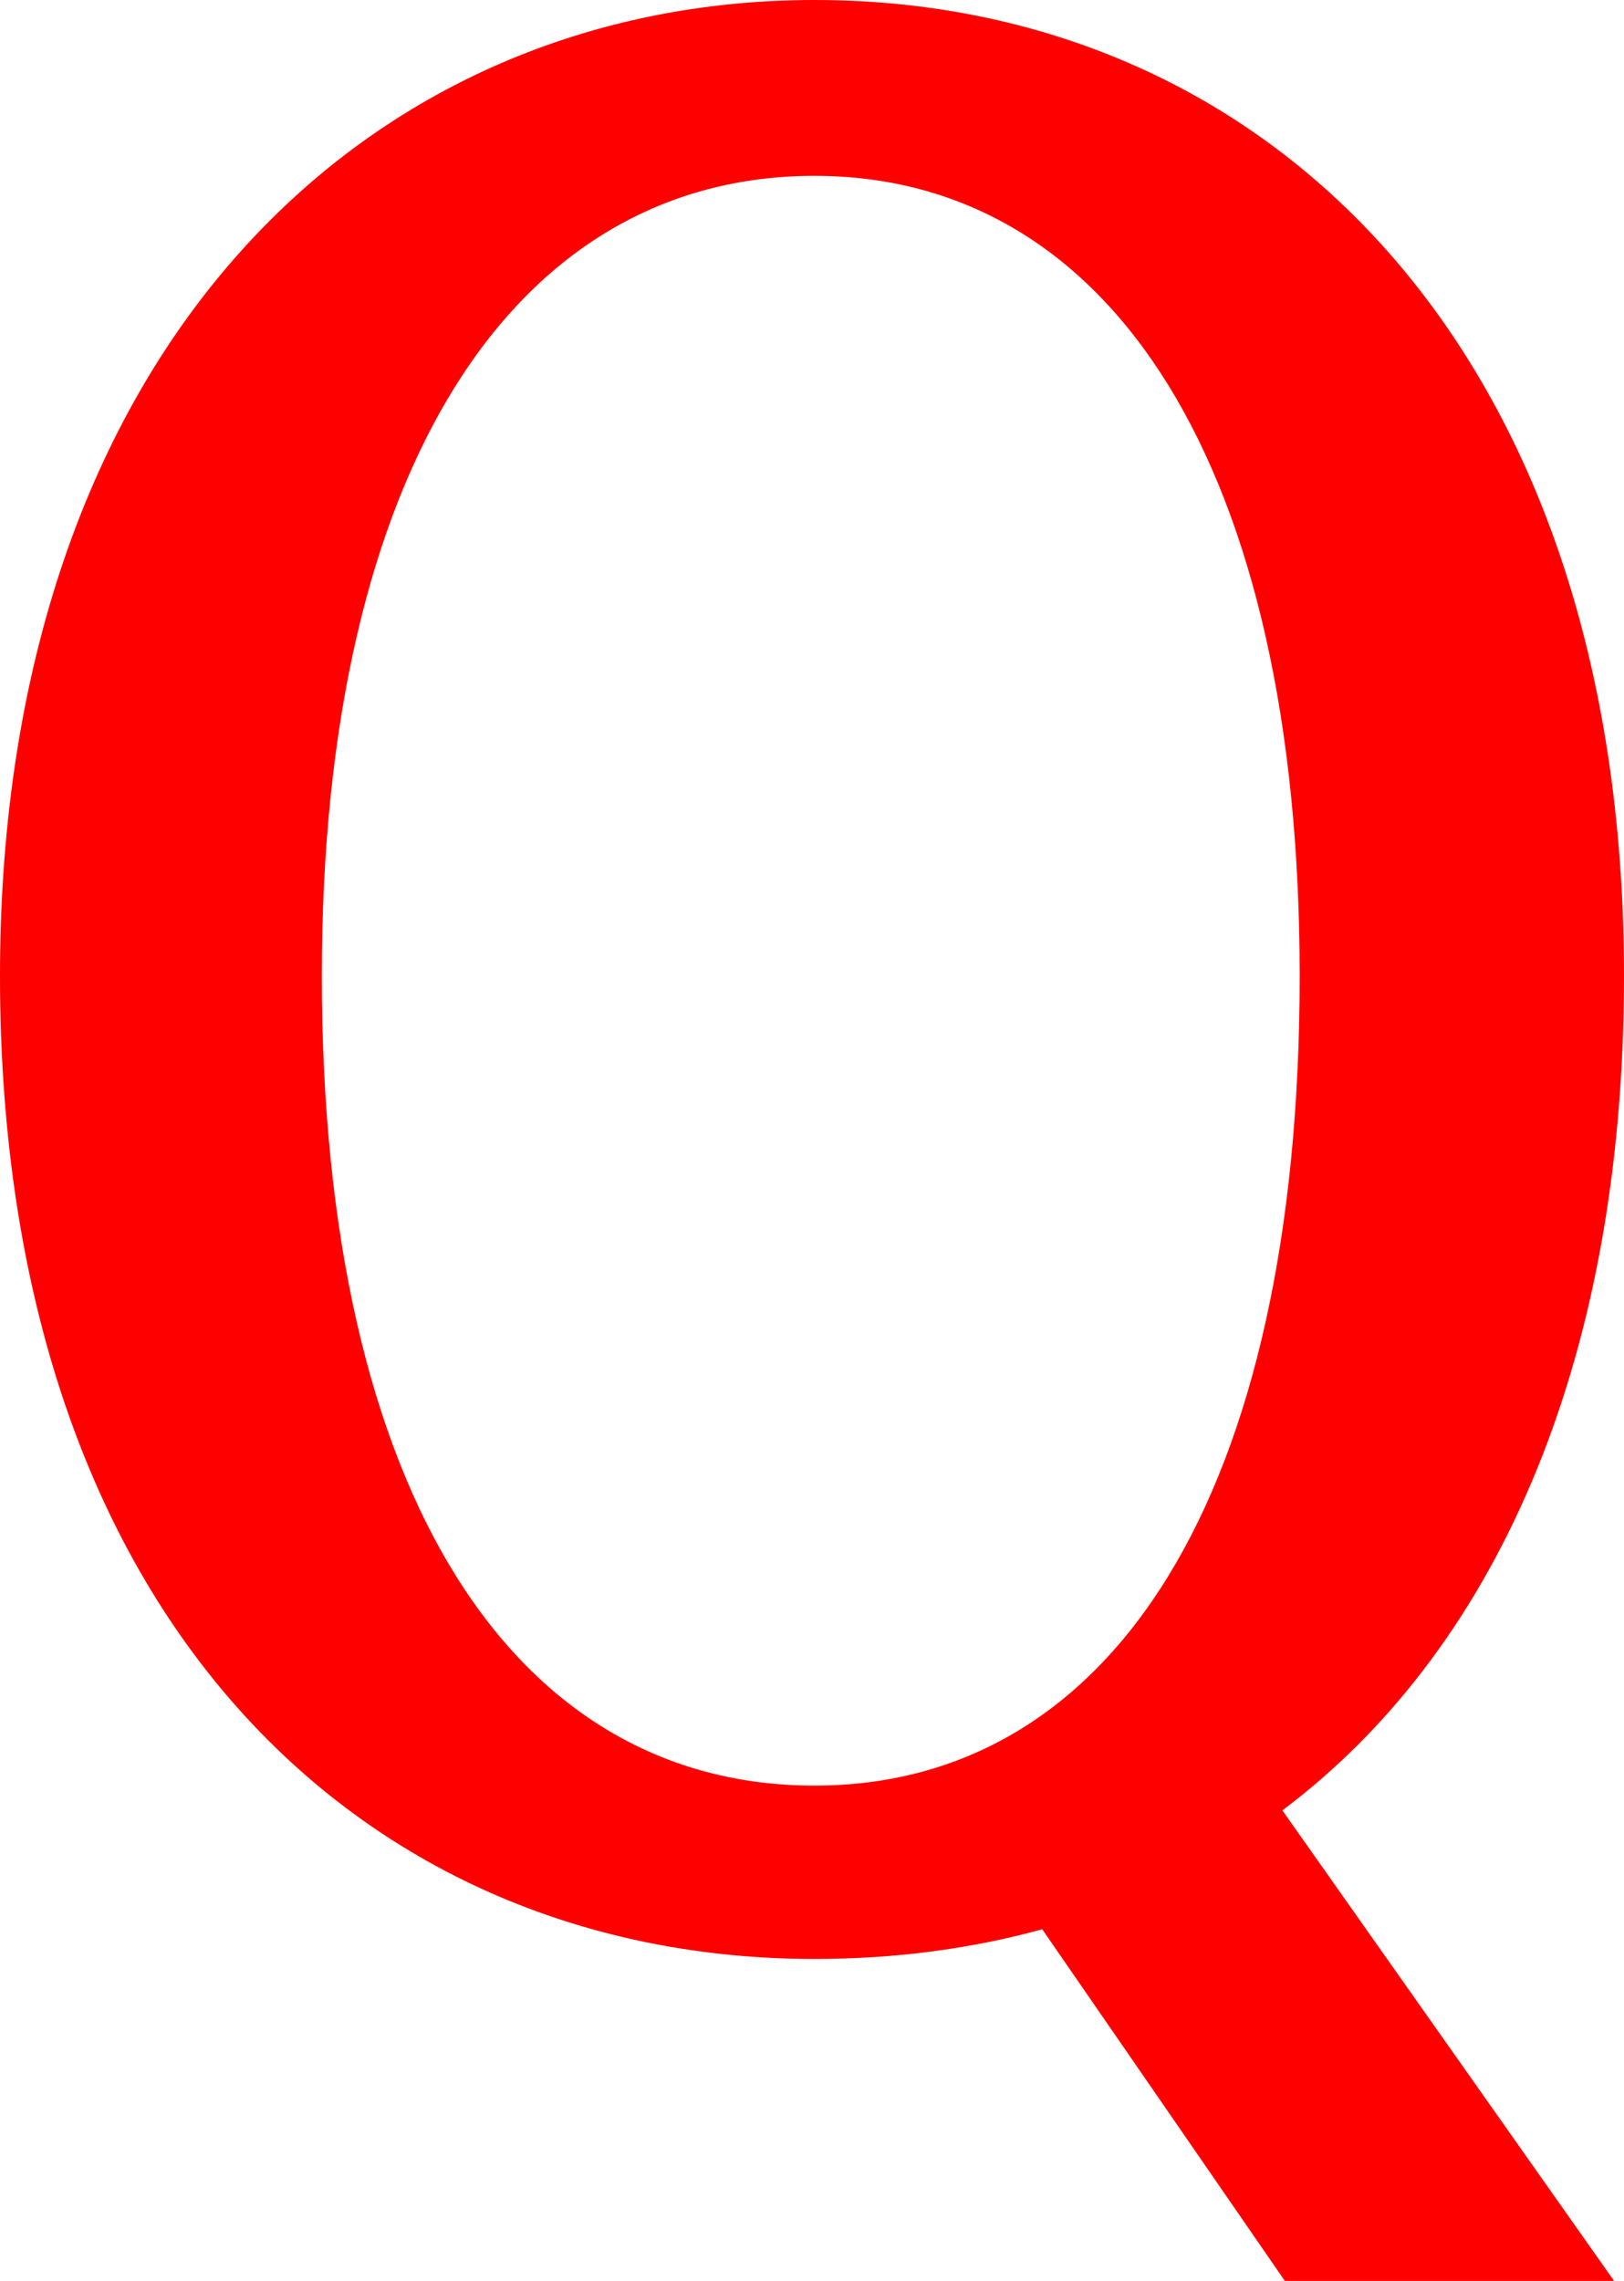 <?xml version="1.0" encoding="utf-8"?>
<!-- Generator: Adobe Illustrator 15.1.0, SVG Export Plug-In . SVG Version: 6.00 Build 0)  -->
<!DOCTYPE svg PUBLIC "-//W3C//DTD SVG 1.1//EN" "http://www.w3.org/Graphics/SVG/1.1/DTD/svg11.dtd">
<svg version="1.1" id="レイヤー_1" xmlns="http://www.w3.org/2000/svg" xmlns:xlink="http://www.w3.org/1999/xlink" x="0px"
	 y="0px" width="117.535px" height="165.014px" viewBox="0 0 117.535 165.014" enable-background="new 0 0 117.535 165.014"
	 xml:space="preserve">
<g>
	<path fill="#FF0000" d="M92.81,130.972l24.009,34.042h-23.83L75.43,139.572c-5.195,1.434-10.75,2.15-16.483,2.15
		C26.696,141.723,0,117.535,0,70.592C0,25.083,26.696,0,58.946,0c32.609,0,58.589,25.083,58.589,70.592
		C117.535,99.259,107.859,119.685,92.81,130.972z M58.946,129.181c21.501,0,35.117-20.963,35.117-58.588
		c0-36.729-13.616-57.871-35.117-57.871c-21.679,0-35.654,21.142-35.654,57.871C23.292,108.218,37.268,129.181,58.946,129.181z"/>
</g>
</svg>
